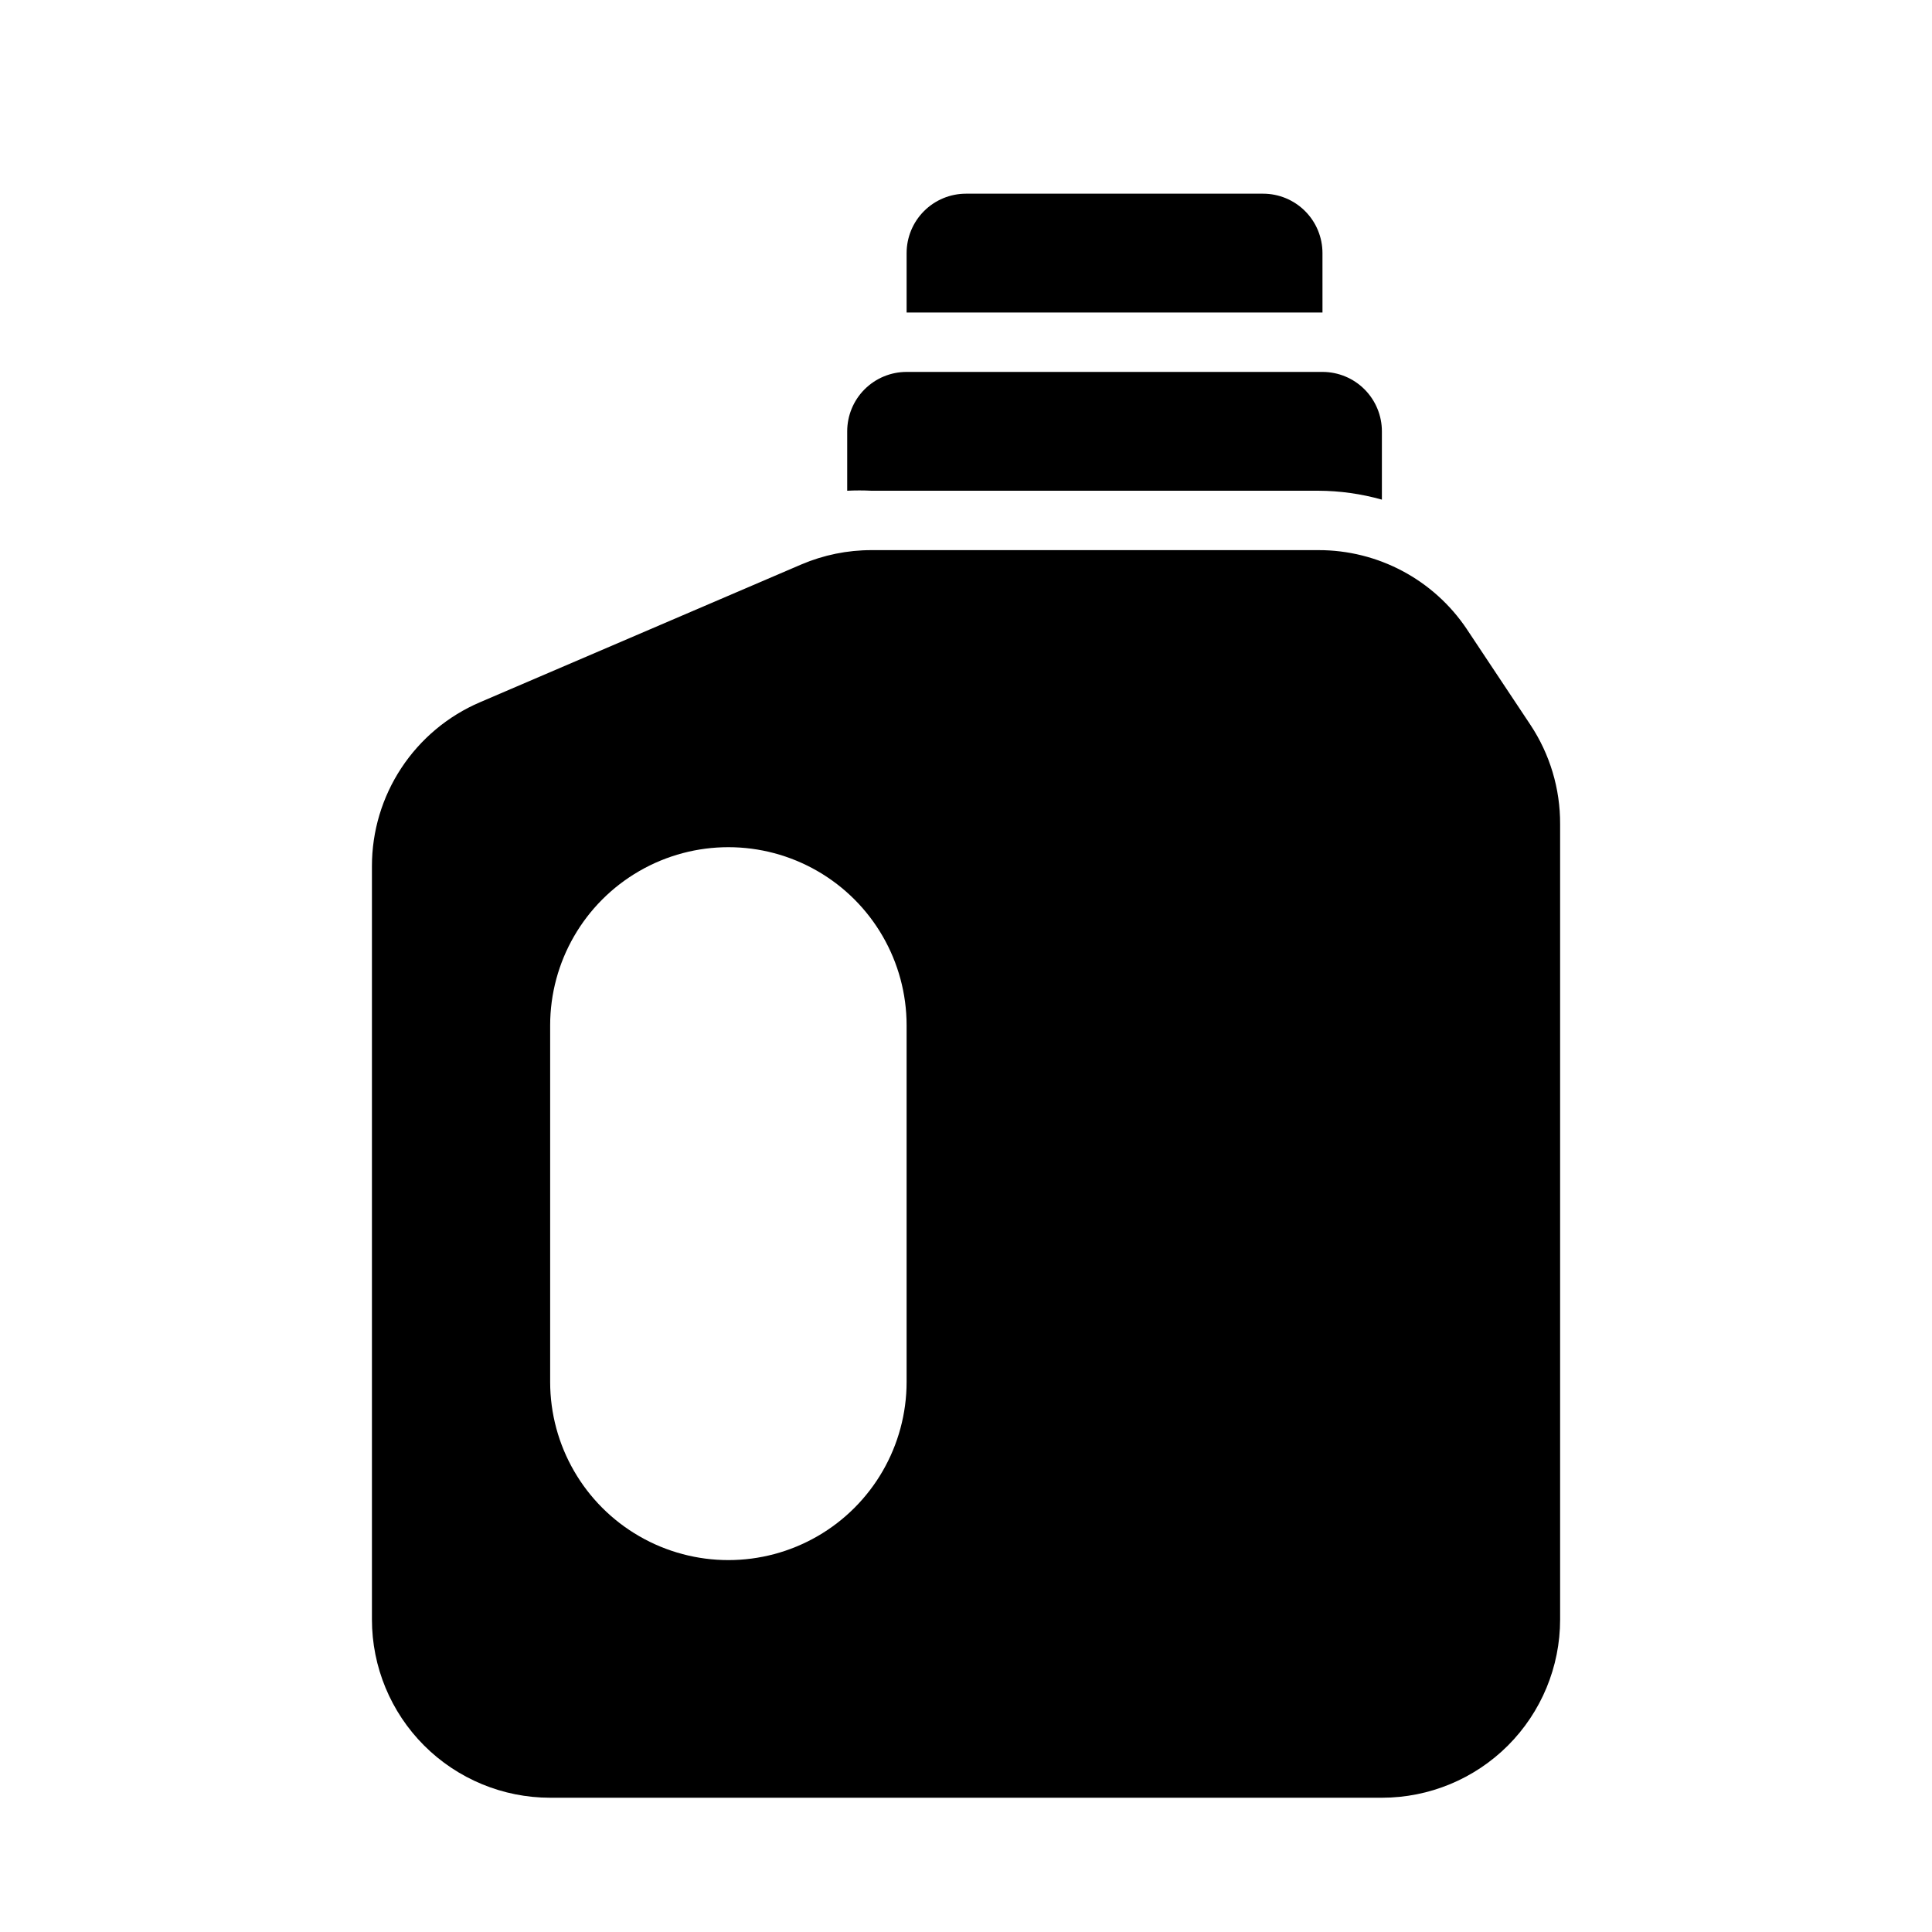 <?xml version="1.0" encoding="UTF-8"?>
<!-- Uploaded to: SVG Repo, www.svgrepo.com, Generator: SVG Repo Mixer Tools -->
<svg fill="#000000" width="800px" height="800px" version="1.1" viewBox="144 144 512 512" xmlns="http://www.w3.org/2000/svg">
 <path d="m549.57 336.08-16.848-25.348h0.004c-8.797-13.125-23.566-20.98-39.363-20.941h-118.39c-6.383-0.008-12.703 1.277-18.578 3.781l-85.176 36.523c-8.508 3.641-15.758 9.699-20.852 17.426-5.094 7.723-7.809 16.777-7.801 26.027v199.64c0 12.527 4.977 24.539 13.832 33.398 8.859 8.855 20.871 13.832 33.398 13.832h220.42c12.527 0 24.539-4.977 33.398-13.832 8.855-8.859 13.832-20.871 13.832-33.398v-210.81c0.039-9.352-2.703-18.5-7.871-26.293zm-165.31 174.13c0 16.875-9 32.469-23.617 40.902-14.613 8.438-32.617 8.438-47.23 0-14.613-8.434-23.617-24.027-23.617-40.902v-94.465c0-16.875 9.004-32.465 23.617-40.902s32.617-8.438 47.23 0c14.617 8.438 23.617 24.027 23.617 40.902zm-9.289-236.16c-2.148-0.109-4.305-0.109-6.453 0v-15.746c0-4.176 1.656-8.18 4.609-11.133s6.957-4.609 11.133-4.609h110.21c4.176 0 8.184 1.656 11.133 4.609 2.953 2.953 4.613 6.957 4.613 11.133v18.105c-5.484-1.543-11.148-2.34-16.848-2.359zm119.5-47.234h-110.21v-15.742c0-4.176 1.66-8.18 4.613-11.133 2.953-2.953 6.957-4.613 11.133-4.613h78.719c4.176 0 8.18 1.66 11.133 4.613 2.953 2.953 4.609 6.957 4.609 11.133z"/>
</svg>